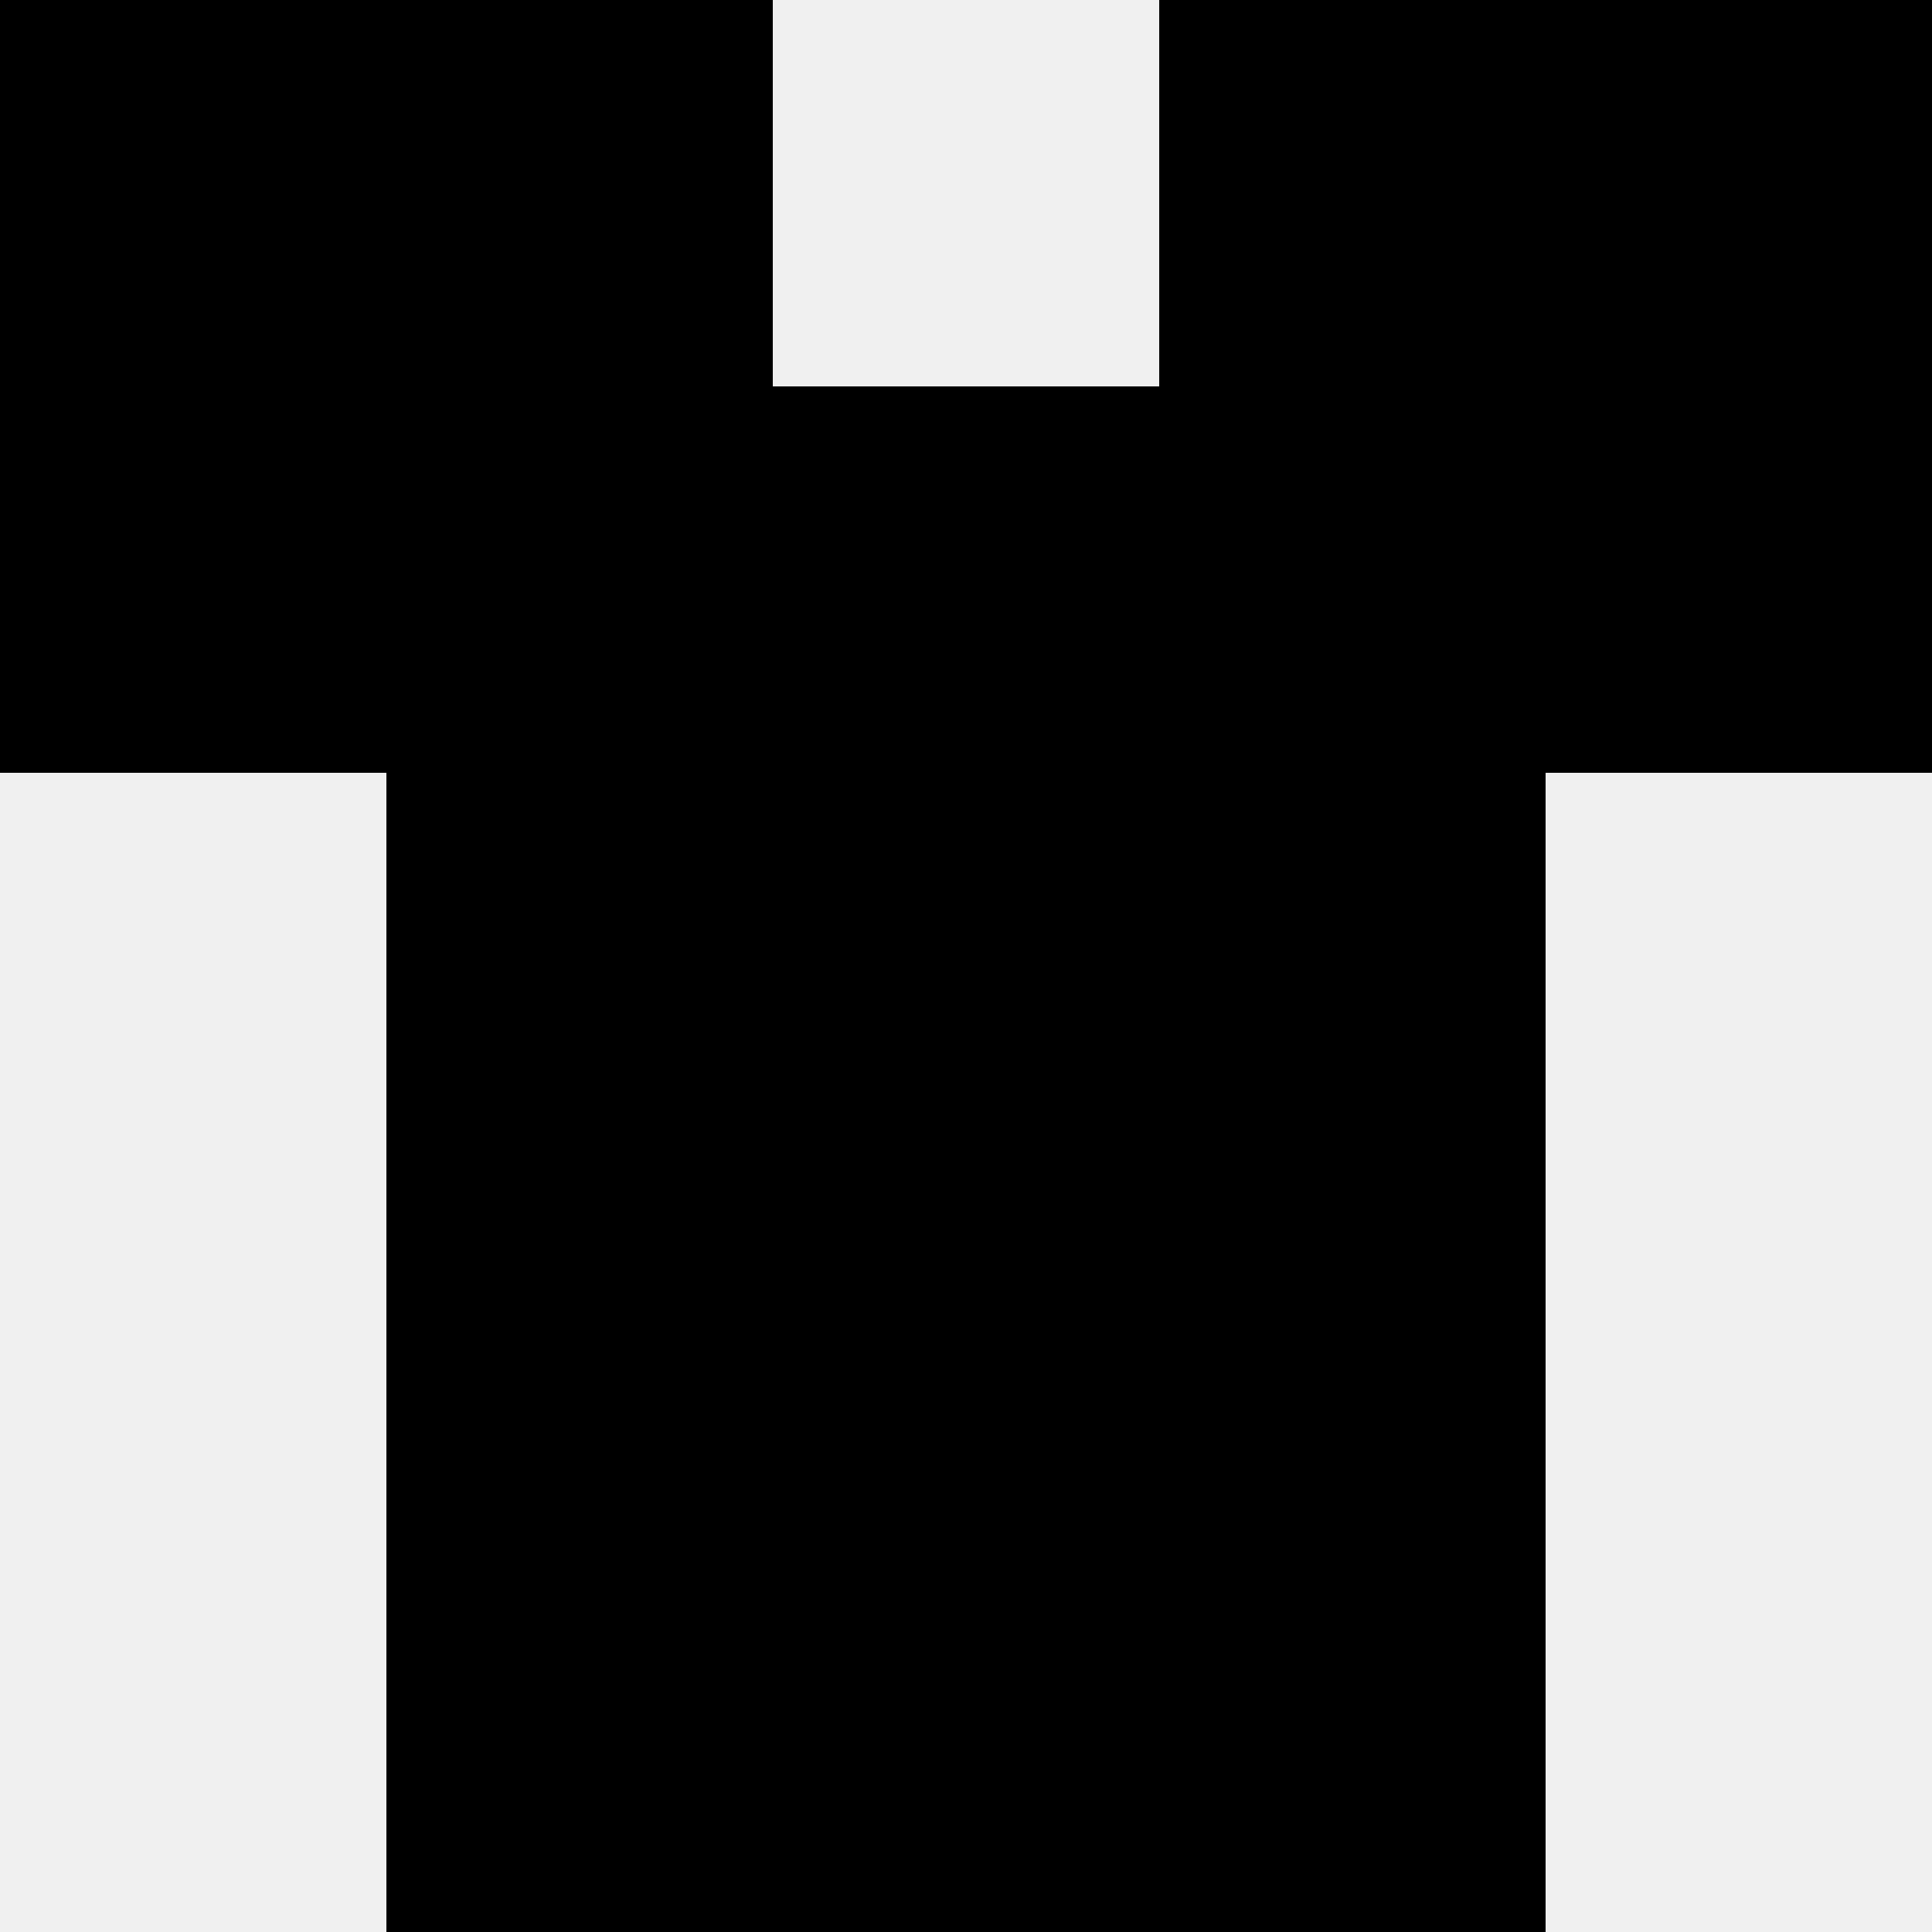 <svg width='80' height='80' xmlns='http://www.w3.org/2000/svg'><rect width='100%' height='100%' fill='#f0f0f0'/><rect x='0' y='0' width='16' height='16' fill='hsl(109, 70%, 50%)' /><rect x='64' y='0' width='16' height='16' fill='hsl(109, 70%, 50%)' /><rect x='16' y='0' width='16' height='16' fill='hsl(109, 70%, 50%)' /><rect x='48' y='0' width='16' height='16' fill='hsl(109, 70%, 50%)' /><rect x='0' y='16' width='16' height='16' fill='hsl(109, 70%, 50%)' /><rect x='64' y='16' width='16' height='16' fill='hsl(109, 70%, 50%)' /><rect x='16' y='16' width='16' height='16' fill='hsl(109, 70%, 50%)' /><rect x='48' y='16' width='16' height='16' fill='hsl(109, 70%, 50%)' /><rect x='32' y='16' width='16' height='16' fill='hsl(109, 70%, 50%)' /><rect x='32' y='16' width='16' height='16' fill='hsl(109, 70%, 50%)' /><rect x='16' y='32' width='16' height='16' fill='hsl(109, 70%, 50%)' /><rect x='48' y='32' width='16' height='16' fill='hsl(109, 70%, 50%)' /><rect x='32' y='32' width='16' height='16' fill='hsl(109, 70%, 50%)' /><rect x='32' y='32' width='16' height='16' fill='hsl(109, 70%, 50%)' /><rect x='16' y='48' width='16' height='16' fill='hsl(109, 70%, 50%)' /><rect x='48' y='48' width='16' height='16' fill='hsl(109, 70%, 50%)' /><rect x='32' y='48' width='16' height='16' fill='hsl(109, 70%, 50%)' /><rect x='32' y='48' width='16' height='16' fill='hsl(109, 70%, 50%)' /><rect x='16' y='64' width='16' height='16' fill='hsl(109, 70%, 50%)' /><rect x='48' y='64' width='16' height='16' fill='hsl(109, 70%, 50%)' /><rect x='32' y='64' width='16' height='16' fill='hsl(109, 70%, 50%)' /><rect x='32' y='64' width='16' height='16' fill='hsl(109, 70%, 50%)' /></svg>